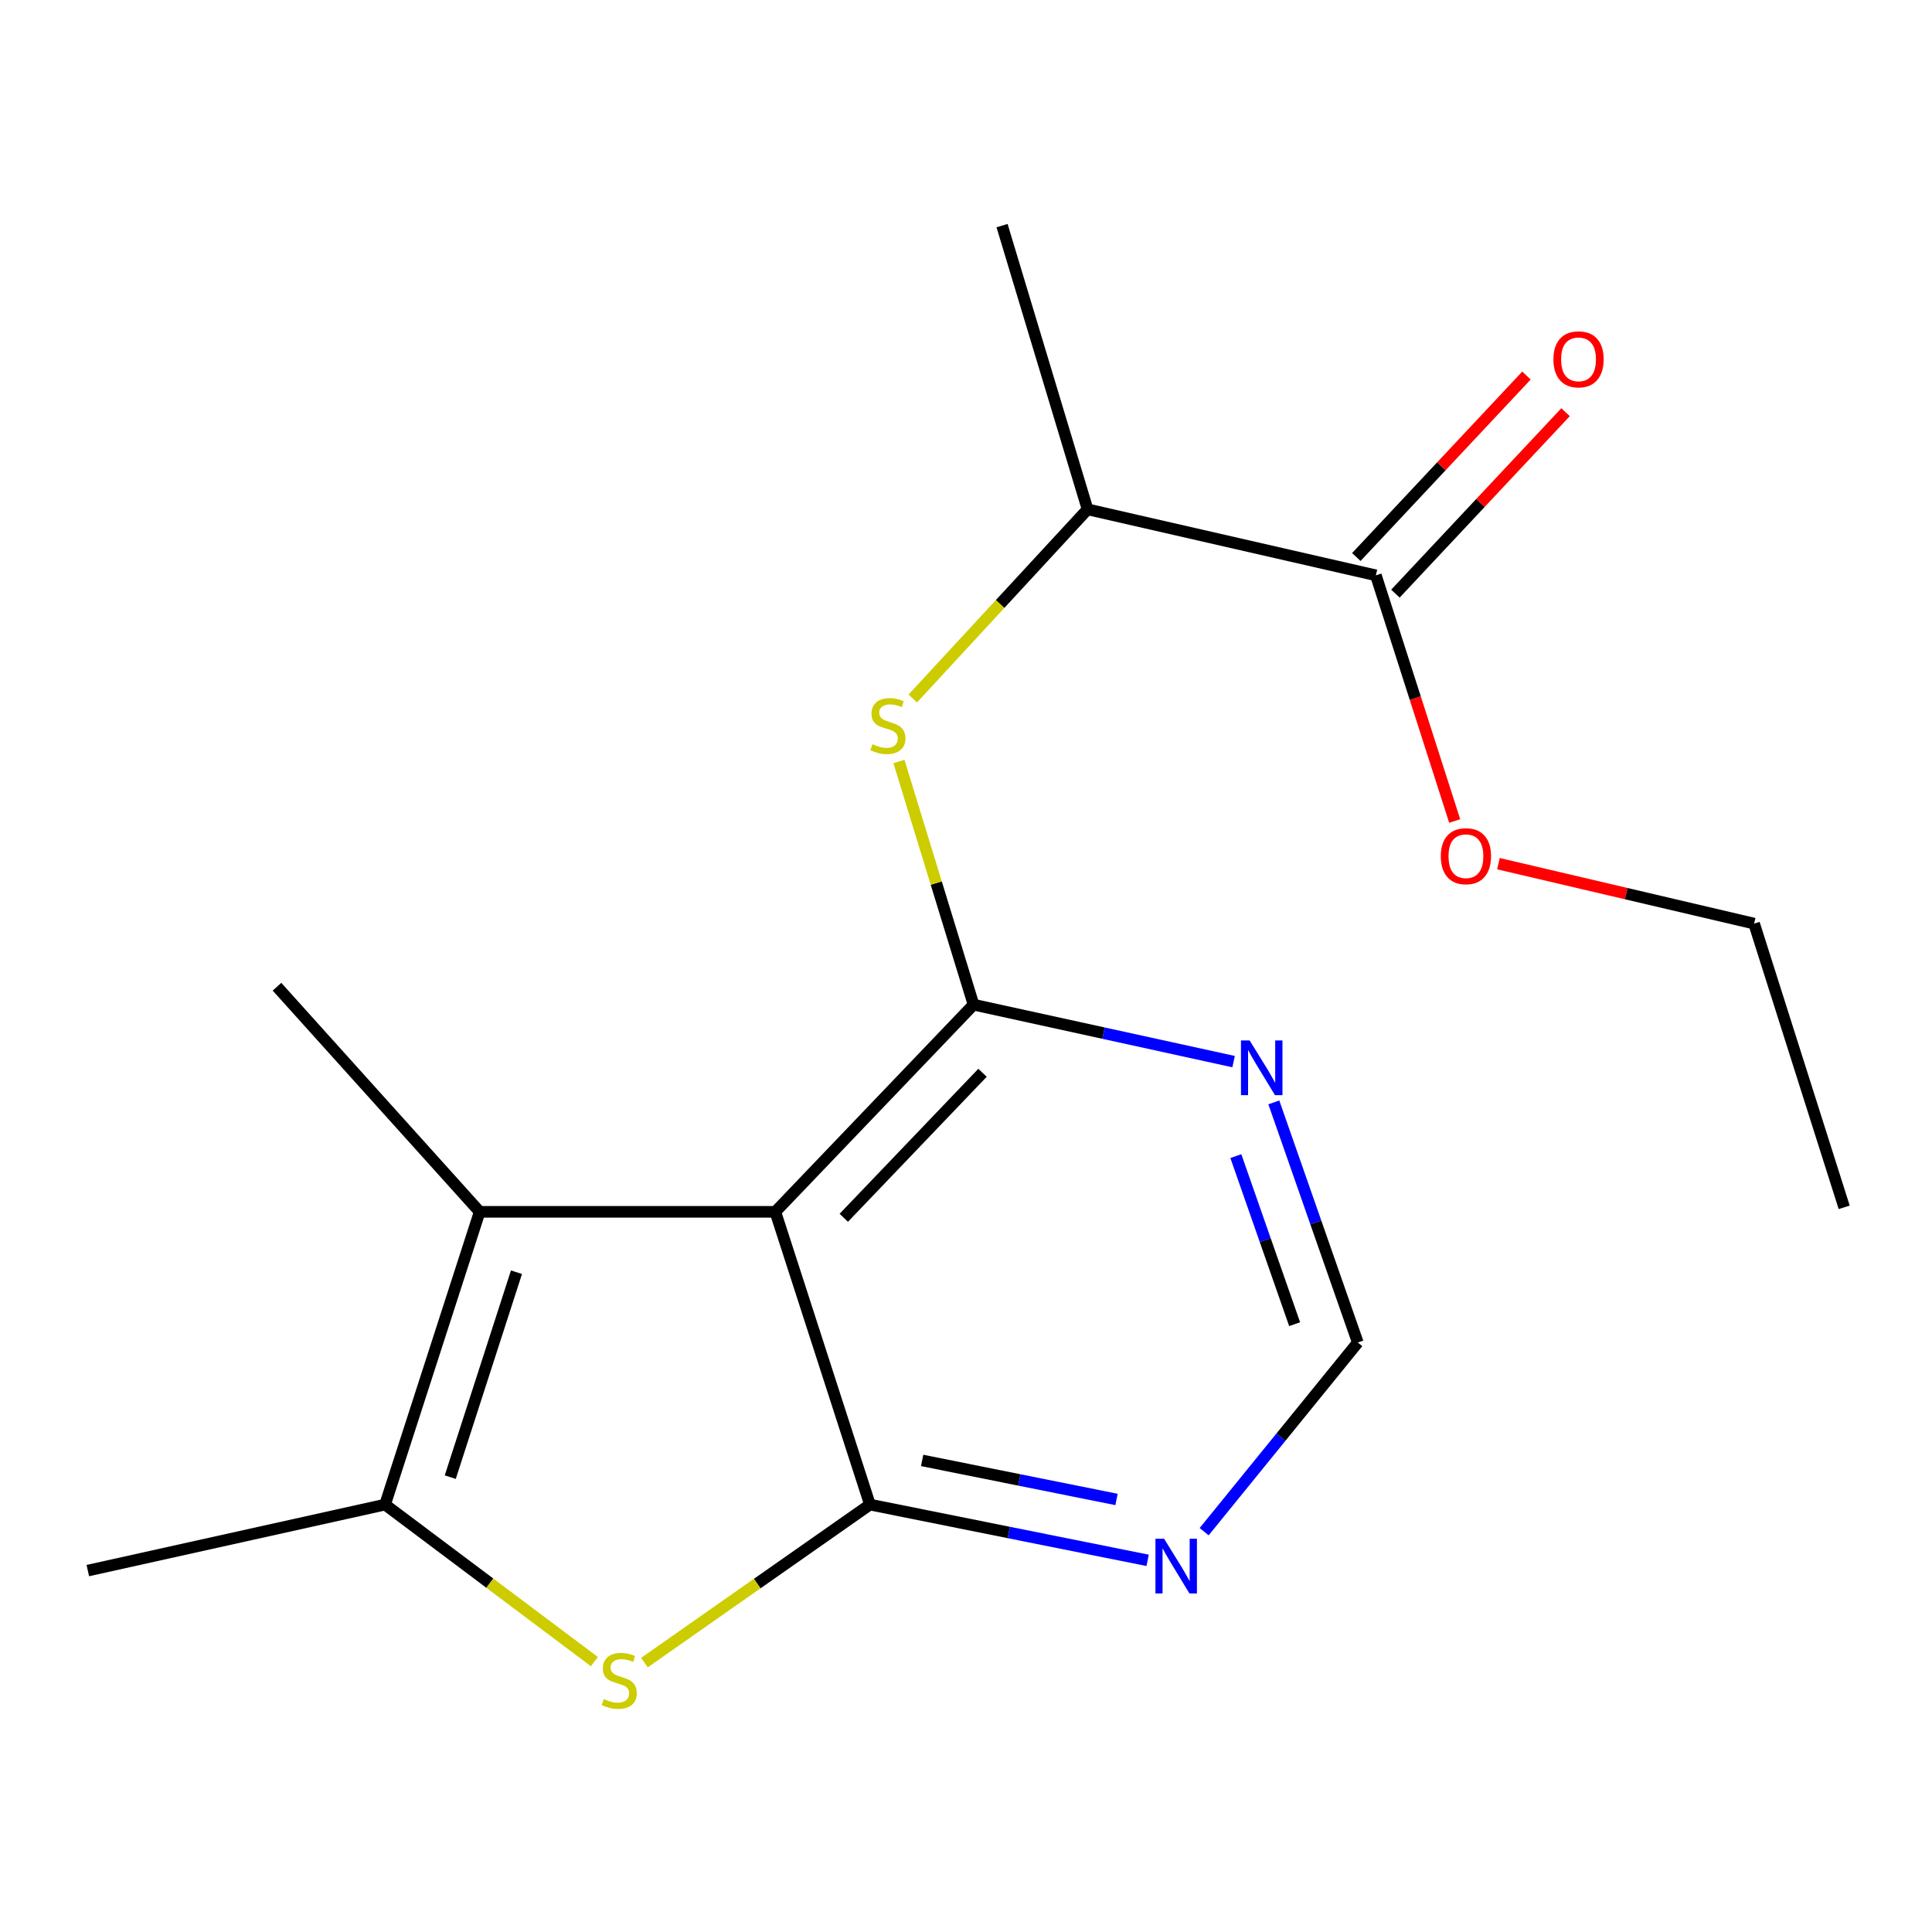 <?xml version='1.0' encoding='iso-8859-1'?>
<svg version='1.1' baseProfile='full'
              xmlns='http://www.w3.org/2000/svg'
                      xmlns:rdkit='http://www.rdkit.org/xml'
                      xmlns:xlink='http://www.w3.org/1999/xlink'
                  xml:space='preserve'
width='1000px' height='1000px' viewBox='0 0 1000 1000'>
<!-- END OF HEADER -->
<rect style='opacity:1.0;fill:#FFFFFF;stroke:none' width='1000' height='1000' x='0' y='0'> </rect>
<path class='bond-0' d='M 401.313,627.238 L 450.279,778.774' style='fill:none;fill-rule:evenodd;stroke:#000000;stroke-width:6px;stroke-linecap:butt;stroke-linejoin:miter;stroke-opacity:1' />
<path class='bond-1' d='M 401.313,627.238 L 503.898,520.015' style='fill:none;fill-rule:evenodd;stroke:#000000;stroke-width:6px;stroke-linecap:butt;stroke-linejoin:miter;stroke-opacity:1' />
<path class='bond-1' d='M 436.74,630.327 L 508.55,555.271' style='fill:none;fill-rule:evenodd;stroke:#000000;stroke-width:6px;stroke-linecap:butt;stroke-linejoin:miter;stroke-opacity:1' />
<path class='bond-3' d='M 401.313,627.238 L 248.283,627.238' style='fill:none;fill-rule:evenodd;stroke:#000000;stroke-width:6px;stroke-linecap:butt;stroke-linejoin:miter;stroke-opacity:1' />
<path class='bond-2' d='M 450.279,778.774 L 391.917,819.666' style='fill:none;fill-rule:evenodd;stroke:#000000;stroke-width:6px;stroke-linecap:butt;stroke-linejoin:miter;stroke-opacity:1' />
<path class='bond-2' d='M 391.917,819.666 L 333.556,860.558' style='fill:none;fill-rule:evenodd;stroke:#CCCC00;stroke-width:6px;stroke-linecap:butt;stroke-linejoin:miter;stroke-opacity:1' />
<path class='bond-6' d='M 450.279,778.774 L 522.146,793.206' style='fill:none;fill-rule:evenodd;stroke:#000000;stroke-width:6px;stroke-linecap:butt;stroke-linejoin:miter;stroke-opacity:1' />
<path class='bond-6' d='M 522.146,793.206 L 594.012,807.638' style='fill:none;fill-rule:evenodd;stroke:#0000FF;stroke-width:6px;stroke-linecap:butt;stroke-linejoin:miter;stroke-opacity:1' />
<path class='bond-6' d='M 477.299,755.912 L 527.606,766.015' style='fill:none;fill-rule:evenodd;stroke:#000000;stroke-width:6px;stroke-linecap:butt;stroke-linejoin:miter;stroke-opacity:1' />
<path class='bond-6' d='M 527.606,766.015 L 577.913,776.117' style='fill:none;fill-rule:evenodd;stroke:#0000FF;stroke-width:6px;stroke-linecap:butt;stroke-linejoin:miter;stroke-opacity:1' />
<path class='bond-5' d='M 503.898,520.015 L 484.596,457.082' style='fill:none;fill-rule:evenodd;stroke:#000000;stroke-width:6px;stroke-linecap:butt;stroke-linejoin:miter;stroke-opacity:1' />
<path class='bond-5' d='M 484.596,457.082 L 465.293,394.149' style='fill:none;fill-rule:evenodd;stroke:#CCCC00;stroke-width:6px;stroke-linecap:butt;stroke-linejoin:miter;stroke-opacity:1' />
<path class='bond-7' d='M 503.898,520.015 L 571.201,534.753' style='fill:none;fill-rule:evenodd;stroke:#000000;stroke-width:6px;stroke-linecap:butt;stroke-linejoin:miter;stroke-opacity:1' />
<path class='bond-7' d='M 571.201,534.753 L 638.504,549.492' style='fill:none;fill-rule:evenodd;stroke:#0000FF;stroke-width:6px;stroke-linecap:butt;stroke-linejoin:miter;stroke-opacity:1' />
<path class='bond-18' d='M 307.647,860.042 L 253.482,819.408' style='fill:none;fill-rule:evenodd;stroke:#CCCC00;stroke-width:6px;stroke-linecap:butt;stroke-linejoin:miter;stroke-opacity:1' />
<path class='bond-18' d='M 253.482,819.408 L 199.317,778.774' style='fill:none;fill-rule:evenodd;stroke:#000000;stroke-width:6px;stroke-linecap:butt;stroke-linejoin:miter;stroke-opacity:1' />
<path class='bond-4' d='M 248.283,627.238 L 199.317,778.774' style='fill:none;fill-rule:evenodd;stroke:#000000;stroke-width:6px;stroke-linecap:butt;stroke-linejoin:miter;stroke-opacity:1' />
<path class='bond-4' d='M 267.328,658.496 L 233.052,764.571' style='fill:none;fill-rule:evenodd;stroke:#000000;stroke-width:6px;stroke-linecap:butt;stroke-linejoin:miter;stroke-opacity:1' />
<path class='bond-13' d='M 248.283,627.238 L 143.371,510.724' style='fill:none;fill-rule:evenodd;stroke:#000000;stroke-width:6px;stroke-linecap:butt;stroke-linejoin:miter;stroke-opacity:1' />
<path class='bond-14' d='M 199.317,778.774 L 45.455,812.933' style='fill:none;fill-rule:evenodd;stroke:#000000;stroke-width:6px;stroke-linecap:butt;stroke-linejoin:miter;stroke-opacity:1' />
<path class='bond-10' d='M 472.457,361.542 L 517.691,312.586' style='fill:none;fill-rule:evenodd;stroke:#CCCC00;stroke-width:6px;stroke-linecap:butt;stroke-linejoin:miter;stroke-opacity:1' />
<path class='bond-10' d='M 517.691,312.586 L 562.925,263.629' style='fill:none;fill-rule:evenodd;stroke:#000000;stroke-width:6px;stroke-linecap:butt;stroke-linejoin:miter;stroke-opacity:1' />
<path class='bond-19' d='M 623.262,792.795 L 663.03,743.837' style='fill:none;fill-rule:evenodd;stroke:#0000FF;stroke-width:6px;stroke-linecap:butt;stroke-linejoin:miter;stroke-opacity:1' />
<path class='bond-19' d='M 663.03,743.837 L 702.797,694.878' style='fill:none;fill-rule:evenodd;stroke:#000000;stroke-width:6px;stroke-linecap:butt;stroke-linejoin:miter;stroke-opacity:1' />
<path class='bond-9' d='M 659.331,570.606 L 681.064,632.742' style='fill:none;fill-rule:evenodd;stroke:#0000FF;stroke-width:6px;stroke-linecap:butt;stroke-linejoin:miter;stroke-opacity:1' />
<path class='bond-9' d='M 681.064,632.742 L 702.797,694.878' style='fill:none;fill-rule:evenodd;stroke:#000000;stroke-width:6px;stroke-linecap:butt;stroke-linejoin:miter;stroke-opacity:1' />
<path class='bond-9' d='M 639.672,598.403 L 654.885,641.899' style='fill:none;fill-rule:evenodd;stroke:#0000FF;stroke-width:6px;stroke-linecap:butt;stroke-linejoin:miter;stroke-opacity:1' />
<path class='bond-9' d='M 654.885,641.899 L 670.099,685.394' style='fill:none;fill-rule:evenodd;stroke:#000000;stroke-width:6px;stroke-linecap:butt;stroke-linejoin:miter;stroke-opacity:1' />
<path class='bond-8' d='M 712.15,297.788 L 562.925,263.629' style='fill:none;fill-rule:evenodd;stroke:#000000;stroke-width:6px;stroke-linecap:butt;stroke-linejoin:miter;stroke-opacity:1' />
<path class='bond-11' d='M 722.266,307.273 L 766.297,260.312' style='fill:none;fill-rule:evenodd;stroke:#000000;stroke-width:6px;stroke-linecap:butt;stroke-linejoin:miter;stroke-opacity:1' />
<path class='bond-11' d='M 766.297,260.312 L 810.328,213.351' style='fill:none;fill-rule:evenodd;stroke:#FF0000;stroke-width:6px;stroke-linecap:butt;stroke-linejoin:miter;stroke-opacity:1' />
<path class='bond-11' d='M 702.034,288.304 L 746.065,241.343' style='fill:none;fill-rule:evenodd;stroke:#000000;stroke-width:6px;stroke-linecap:butt;stroke-linejoin:miter;stroke-opacity:1' />
<path class='bond-11' d='M 746.065,241.343 L 790.096,194.382' style='fill:none;fill-rule:evenodd;stroke:#FF0000;stroke-width:6px;stroke-linecap:butt;stroke-linejoin:miter;stroke-opacity:1' />
<path class='bond-12' d='M 712.15,297.788 L 732.546,361.369' style='fill:none;fill-rule:evenodd;stroke:#000000;stroke-width:6px;stroke-linecap:butt;stroke-linejoin:miter;stroke-opacity:1' />
<path class='bond-12' d='M 732.546,361.369 L 752.941,424.949' style='fill:none;fill-rule:evenodd;stroke:#FF0000;stroke-width:6px;stroke-linecap:butt;stroke-linejoin:miter;stroke-opacity:1' />
<path class='bond-15' d='M 562.925,263.629 L 518.659,116.778' style='fill:none;fill-rule:evenodd;stroke:#000000;stroke-width:6px;stroke-linecap:butt;stroke-linejoin:miter;stroke-opacity:1' />
<path class='bond-16' d='M 775.589,447.03 L 841.755,462.545' style='fill:none;fill-rule:evenodd;stroke:#FF0000;stroke-width:6px;stroke-linecap:butt;stroke-linejoin:miter;stroke-opacity:1' />
<path class='bond-16' d='M 841.755,462.545 L 907.921,478.06' style='fill:none;fill-rule:evenodd;stroke:#000000;stroke-width:6px;stroke-linecap:butt;stroke-linejoin:miter;stroke-opacity:1' />
<path class='bond-17' d='M 907.921,478.06 L 954.545,624.911' style='fill:none;fill-rule:evenodd;stroke:#000000;stroke-width:6px;stroke-linecap:butt;stroke-linejoin:miter;stroke-opacity:1' />
<path  class='atom-3' d='M 312.515 879.415
Q 312.835 879.535, 314.155 880.095
Q 315.475 880.655, 316.915 881.015
Q 318.395 881.335, 319.835 881.335
Q 322.515 881.335, 324.075 880.055
Q 325.635 878.735, 325.635 876.455
Q 325.635 874.895, 324.835 873.935
Q 324.075 872.975, 322.875 872.455
Q 321.675 871.935, 319.675 871.335
Q 317.155 870.575, 315.635 869.855
Q 314.155 869.135, 313.075 867.615
Q 312.035 866.095, 312.035 863.535
Q 312.035 859.975, 314.435 857.775
Q 316.875 855.575, 321.675 855.575
Q 324.955 855.575, 328.675 857.135
L 327.755 860.215
Q 324.355 858.815, 321.795 858.815
Q 319.035 858.815, 317.515 859.975
Q 315.995 861.095, 316.035 863.055
Q 316.035 864.575, 316.795 865.495
Q 317.595 866.415, 318.715 866.935
Q 319.875 867.455, 321.795 868.055
Q 324.355 868.855, 325.875 869.655
Q 327.395 870.455, 328.475 872.095
Q 329.595 873.695, 329.595 876.455
Q 329.595 880.375, 326.955 882.495
Q 324.355 884.575, 319.995 884.575
Q 317.475 884.575, 315.555 884.015
Q 313.675 883.495, 311.435 882.575
L 312.515 879.415
' fill='#CCCC00'/>
<path  class='atom-6' d='M 451.57 385.21
Q 451.89 385.33, 453.21 385.89
Q 454.53 386.45, 455.97 386.81
Q 457.45 387.13, 458.89 387.13
Q 461.57 387.13, 463.13 385.85
Q 464.69 384.53, 464.69 382.25
Q 464.69 380.69, 463.89 379.73
Q 463.13 378.77, 461.93 378.25
Q 460.73 377.73, 458.73 377.13
Q 456.21 376.37, 454.69 375.65
Q 453.21 374.93, 452.13 373.41
Q 451.09 371.89, 451.09 369.33
Q 451.09 365.77, 453.49 363.57
Q 455.93 361.37, 460.73 361.37
Q 464.01 361.37, 467.73 362.93
L 466.81 366.01
Q 463.41 364.61, 460.85 364.61
Q 458.09 364.61, 456.57 365.77
Q 455.05 366.89, 455.09 368.85
Q 455.09 370.37, 455.85 371.29
Q 456.65 372.21, 457.77 372.73
Q 458.93 373.25, 460.85 373.85
Q 463.41 374.65, 464.93 375.45
Q 466.45 376.25, 467.53 377.89
Q 468.65 379.49, 468.65 382.25
Q 468.65 386.17, 466.01 388.29
Q 463.41 390.37, 459.05 390.37
Q 456.53 390.37, 454.61 389.81
Q 452.73 389.29, 450.49 388.37
L 451.57 385.21
' fill='#CCCC00'/>
<path  class='atom-7' d='M 602.534 796.446
L 611.814 811.446
Q 612.734 812.926, 614.214 815.606
Q 615.694 818.286, 615.774 818.446
L 615.774 796.446
L 619.534 796.446
L 619.534 824.766
L 615.654 824.766
L 605.694 808.366
Q 604.534 806.446, 603.294 804.246
Q 602.094 802.046, 601.734 801.366
L 601.734 824.766
L 598.054 824.766
L 598.054 796.446
L 602.534 796.446
' fill='#0000FF'/>
<path  class='atom-8' d='M 646.801 538.52
L 656.081 553.52
Q 657.001 555, 658.481 557.68
Q 659.961 560.36, 660.041 560.52
L 660.041 538.52
L 663.801 538.52
L 663.801 566.84
L 659.921 566.84
L 649.961 550.44
Q 648.801 548.52, 647.561 546.32
Q 646.361 544.12, 646.001 543.44
L 646.001 566.84
L 642.321 566.84
L 642.321 538.52
L 646.801 538.52
' fill='#0000FF'/>
<path  class='atom-12' d='M 804.046 185.992
Q 804.046 179.192, 807.406 175.392
Q 810.766 171.592, 817.046 171.592
Q 823.326 171.592, 826.686 175.392
Q 830.046 179.192, 830.046 185.992
Q 830.046 192.872, 826.646 196.792
Q 823.246 200.672, 817.046 200.672
Q 810.806 200.672, 807.406 196.792
Q 804.046 192.912, 804.046 185.992
M 817.046 197.472
Q 821.366 197.472, 823.686 194.592
Q 826.046 191.672, 826.046 185.992
Q 826.046 180.432, 823.686 177.632
Q 821.366 174.792, 817.046 174.792
Q 812.726 174.792, 810.366 177.592
Q 808.046 180.392, 808.046 185.992
Q 808.046 191.712, 810.366 194.592
Q 812.726 197.472, 817.046 197.472
' fill='#FF0000'/>
<path  class='atom-13' d='M 745.759 443.164
Q 745.759 436.364, 749.119 432.564
Q 752.479 428.764, 758.759 428.764
Q 765.039 428.764, 768.399 432.564
Q 771.759 436.364, 771.759 443.164
Q 771.759 450.044, 768.359 453.964
Q 764.959 457.844, 758.759 457.844
Q 752.519 457.844, 749.119 453.964
Q 745.759 450.084, 745.759 443.164
M 758.759 454.644
Q 763.079 454.644, 765.399 451.764
Q 767.759 448.844, 767.759 443.164
Q 767.759 437.604, 765.399 434.804
Q 763.079 431.964, 758.759 431.964
Q 754.439 431.964, 752.079 434.764
Q 749.759 437.564, 749.759 443.164
Q 749.759 448.884, 752.079 451.764
Q 754.439 454.644, 758.759 454.644
' fill='#FF0000'/>
</svg>
